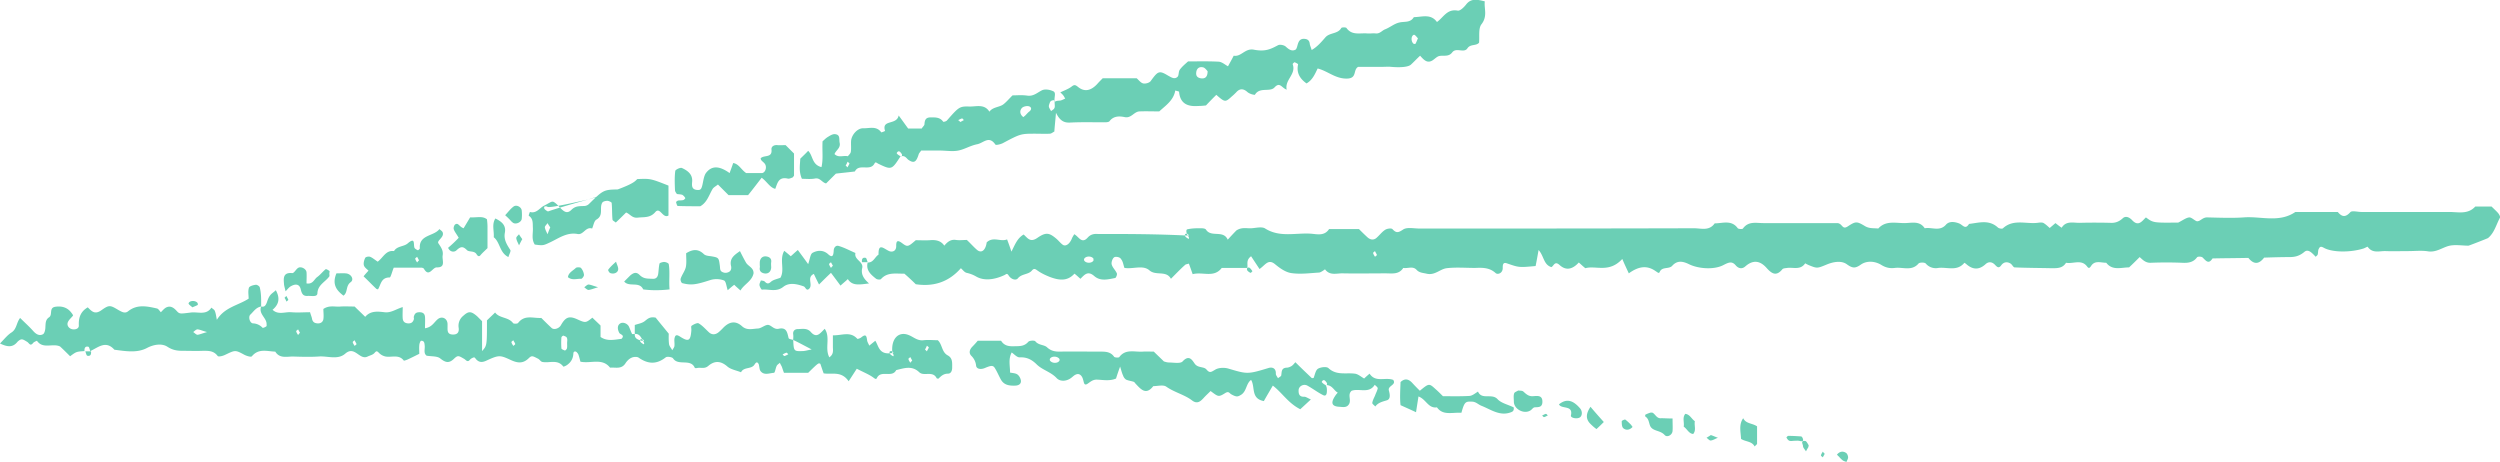 <svg xmlns="http://www.w3.org/2000/svg" width="92" height="17" viewBox="0 0 92 17" preserveAspectRatio="none"><g fill="#6bcfb5"><path d="M45.9 9.86h-.94c-.29.38-.7.13-1.07.23-.05-.14-.09-.26-.14-.39-.05.02-.11.02-.14.05-.18.16-.35.34-.52.51-.17-.32-.55-.1-.79-.31s-.59-.04-.92-.09c-.04-.1-.05-.24-.13-.33-.03-.07-.2-.1-.25-.06-.06.04-.11.18-.09.26.03.12.14.21.19.33.02.04-.03.16-.06.17-.26.05-.54.13-.77-.07-.24-.21-.36-.05-.51.1-.07-.06-.14-.13-.22-.19-.27.3-.59.24-.91.12-.15-.06-.3-.13-.43-.22-.09-.06-.14-.12-.23-.01-.13.15-.37.11-.51.28-.08.1-.26.03-.34-.1-.06-.09-.08-.06-.15-.02-.38.18-.76.22-1.04.06-.12-.07-.23-.11-.36-.14-.08-.02-.14-.11-.21-.17-.44.5-.99.69-1.66.59-.12-.12-.27-.26-.42-.39-.3.01-.62-.07-.86.2-.03.03-.15.02-.19-.02-.19-.15-.37-.31-.3-.59.21.01.26-.2.4-.29-.01-.45.19-.22.39-.13.12.05.27 0 .26-.2 0-.19.06-.21.22-.09.2.15.22.13.5-.11.17 0 .34.01.51 0 .22-.02.41.01.54.2.11-.13.23-.24.43-.21.13.02.27 0 .4 0 .14.13.25.26.38.37.16.13.31.01.35-.28.24-.23.51-.01.75-.11.07.18.11.3.16.45.13-.25.21-.49.45-.63.15.13.24.31.51.12.32-.22.44-.18.7.04.08.07.14.15.22.21.11.09.26-.02.34-.21.02-.06.06-.11.09-.17.16.07.27.38.5.12.1-.11.22-.14.36-.13 1.07 0 2.15 0 3.32.06.06.02.03-.03 0-.06a.139.139 0 0 0-.09 0c-.02.02-.02.07 0 .09.03.04.08.07.12.09.01 0 .04-.04-.03-.12-.07-.12-.06-.22-.02-.23.13-.03.27-.04.4-.04.1 0 .25-.01.29.05.19.3.64 0 .8.37.12-.13.24-.26.32-.34.2-.13.38-.07.55-.08.17-.01.39-.07.51.01.54.34 1.13.15 1.69.19.23.02.49.09.66-.17h1.1c.07.07.19.19.31.3.12.11.25.11.35.01.1-.09.19-.21.3-.28.07-.05.23-.07.27-.03.14.15.21.14.39.02.14-.1.4-.04.6-.04 3.37 0 6.74 0 10.11-.01.26 0 .56.11.76-.18.29 0 .62-.14.85.18.03.03.17.04.19.01.2-.28.49-.2.75-.2h2.73c.19.02.17.26.38.12.29-.19.33-.19.63-.01.17.1.32.07.49.09.27-.3.63-.2.96-.2.26 0 .56-.1.75.19.26-.05.55.13.78-.13.13-.15.35-.1.48-.05.14.05.23.25.37.02.36-.04.73-.17 1.06.13.04.04.16.06.19.03.38-.35.85-.15 1.27-.2.07-.01.15-.02.21 0 .09.05.16.12.24.19l.21-.18c.08.06.15.12.23.17.16-.26.42-.18.65-.18.38-.01.76-.01 1.15 0 .18.01.32-.05.45-.17.11-.1.25-.03.35.08.23.24.36.02.5-.11.27.2.27.2 1.19.19.18-.09.29-.18.41-.19.1 0 .24.17.31.14.1-.01.18-.14.34-.14.45.01.91.03 1.35 0 .63-.05 1.3.21 1.9-.2h1.56c.15.18.28.21.46.01.06-.07.27-.01.41-.01h3.23c.33 0 .69.1.96-.2h.6c.09.09.17.16.24.24.04.05.09.14.07.17-.14.25-.2.55-.44.75-.01.01-.7.28-.72.28-.24 0-.5-.05-.73.01-.25.07-.46.24-.75.2-.24-.04-.49-.01-.73-.01-.28 0-.56.01-.83 0-.23-.01-.49.1-.67-.16 0-.01-.09.04-.14.06-.46.15-1.14.16-1.47-.02-.14-.08-.16-.02-.2.06-.02.06-.01.13-.03.19-.01.03-.05.05-.07.08-.12-.12-.27-.31-.42-.18-.18.15-.34.19-.55.19-.31 0-.62.01-.93.02-.19.25-.38.26-.58.01-.44.01-.88.01-1.32.02-.15.24-.25.07-.37-.04-.04-.03-.17-.04-.2 0-.14.19-.33.21-.55.2a14.7 14.7 0 0 0-1.15 0c-.19.01-.3-.11-.41-.21-.14.14-.26.26-.39.38-.29 0-.61.13-.84-.17-.2 0-.42-.1-.56.12-.06.09-.09.09-.15.01-.21-.27-.51-.08-.77-.13-.13.21-.33.2-.54.2-.45-.01-.9-.01-1.35-.03-.05 0-.09-.1-.15-.14-.13-.08-.26-.06-.35.07-.09.12-.15.05-.22-.02-.11-.12-.24-.13-.35-.03-.24.22-.47.21-.71 0-.02-.02-.07-.05-.07-.05-.27.33-.64.15-.96.19a.48.48 0 0 1-.46-.16c-.04-.05-.23-.05-.27 0-.25.29-.58.12-.87.16-.16.02-.31 0-.48-.1-.25-.16-.55-.17-.76-.03-.21.15-.31.15-.52 0-.2-.15-.5-.1-.76.01-.34.14-.34.14-.64.02-.05-.02-.14-.07-.14-.07-.17.26-.44.14-.66.17-.06.01-.15.01-.18.05-.23.28-.4.15-.58-.05-.24-.27-.5-.31-.79-.05-.12.1-.25.07-.35-.05-.14-.16-.26-.1-.44-.01-.33.18-.9.15-1.26-.02-.24-.12-.45-.16-.64.06-.13.12-.36.02-.45.21-.03.08-.07.03-.15-.02-.31-.22-.62-.19-.99.08-.07-.15-.16-.34-.24-.53-.49.53-.97.23-1.36.34-.1-.08-.17-.15-.24-.21-.22.24-.46.32-.71.09-.18-.16-.21.04-.3.08-.29-.09-.27-.41-.47-.63-.04.22-.07.4-.11.59-.63.06-.62.05-1.06-.1-.14-.05-.15.06-.15.16.01.2-.18.27-.26.2-.23-.21-.49-.2-.76-.19-.35 0-.7-.03-1.04.01-.25.03-.44.28-.75.2-.13-.03-.26-.03-.36-.14-.14-.15-.32-.04-.49-.07-.16.25-.41.2-.65.2-.52 0-1.04.01-1.56 0-.23-.01-.49.1-.67-.15 0 0-.14.11-.21.12-.34.02-.69.07-1.03.02-.21-.03-.42-.18-.59-.32-.26-.22-.36.02-.58.17l-.31-.47c-.2.15-.11.3-.14.43zm-5.66-.34c-.06-.1-.27-.11-.34 0-.01.02-.01.05 0 .07.06.1.27.11.34 0v-.07zm10.36-.28c-.02.02-.07.05-.07.07.01.05.04.09.07.14.02-.02.07-.05.07-.07-.02-.05-.05-.09-.07-.14zM9.61 11.28c.13.03.17-.05.21-.15.03-.09.06-.18.12-.26.05-.07.14-.12.21-.19.16.29.12.52-.12.72.21.2.46.07.69.09.23.02.47 0 .69 0 .03.11.06.17.07.23.02.11.07.17.2.18.12.01.2-.05.22-.15.02-.13 0-.26 0-.38.22-.15.43-.07.63-.09.17-.01.35 0 .52 0 .12.12.25.24.39.38.19-.23.46-.2.71-.17.24.03.41-.11.67-.19 0 .16-.01.29 0 .42.01.11.07.17.19.18.13.01.19-.05.22-.15.01-.03-.01-.07 0-.1.03-.11.08-.16.21-.16s.19.06.2.17c.01.13 0 .26 0 .42.27-.04.34-.24.49-.35.15-.1.33-.01.34.19v.1c0 .13-.02.28.18.29.18.01.25-.08.23-.24a.47.47 0 0 1 .17-.45c.19-.17.28-.18.51.02l.18.18v1.1c.18-.2.18-.2.18-1.13.1-.1.2-.19.3-.29.16.22.49.16.66.39.02.03.17.03.19-.01.24-.31.56-.16.85-.18.13.13.25.25.38.37.09.08.27.02.34-.1.17-.3.3-.35.58-.23.33.15.33.15.58-.05.1.1.2.19.3.29v.42c.24.17.51.1.77.07.14-.14-.05-.16-.08-.22-.08-.15-.07-.29.04-.35.1-.06.27.01.32.13.04.09.07.18.11.26.01.01.07 0 .1 0-.01.14.06.21.3.26.06.02.03-.03 0-.06a.139.139 0 0 0-.09 0c-.02.02-.02.07 0 .09.03.04.08.07.12.09.01 0 .04-.04-.03-.12-.09-.2-.16-.27-.3-.26v-.33c.11-.04.25-.06.35-.13.11-.08.19-.19.42-.14.11.14.27.33.48.59 0 .05-.01.21.01.38.01.08.08.15.12.23.03-.06.08-.11.08-.17.01-.1-.02-.21.01-.3.03-.11.09-.1.2-.03.31.2.38.15.41-.21.01-.07-.02-.17.01-.19.07-.05.21-.12.26-.09.14.08.26.22.38.33.11.1.24.09.35 0 .05-.04.1-.09.15-.14.21-.23.45-.32.71-.09.18.17.39.1.58.09.14 0 .29-.16.41-.13.11.03.2.17.36.14.3-.07.32.14.37.34.01.04.11.05.17.07.02.41.02.42.34.41.09 0 .18-.03.34-.06-.27-.14-.47-.25-.68-.35 0-.06.01-.13 0-.2-.02-.13.06-.2.17-.2.16 0 .34-.05.48.11.22.25.35.03.51-.12.22.32-.01.72.17 1.05.17-.12.13-.26.13-.39v-.42c.33.01.64-.16.9.13.01.01.1-.02.14-.05.18-.15.2-.05.22.11.01.06.05.12.08.19.07-.06.15-.12.22-.18.13.19.13.54.63.45.06.02.03-.03 0-.06a.139.139 0 0 0-.09 0c-.02.02-.02.07 0 .09.03.04.08.07.12.09.01 0 .04-.04-.03-.12-.06-.53.23-.81.6-.66.18.07.32.22.55.19.17-.02.35 0 .52 0 .17.15.14.44.37.56.18.1.16.27.16.45 0 .12-.05.22-.15.22-.16 0-.25.08-.35.18-.01.01-.06 0-.07-.01-.14-.29-.47-.06-.64-.22-.27-.26-.56-.15-.85-.08-.15.3-.56-.02-.71.29-.03.07-.08.02-.15-.03-.16-.11-.34-.18-.59-.31-.08.12-.18.28-.3.46-.27-.39-.61-.24-.92-.29-.04-.11-.08-.23-.12-.35-.07-.04-.07-.04-.45.33h-.89c-.03-.08-.05-.14-.07-.2-.02-.06-.06-.11-.08-.17-.04.04-.1.07-.12.12-.04.08-.06.25-.1.25-.16.01-.35.1-.48-.05-.06-.06-.05-.18-.08-.27-.05-.09-.09-.08-.15.01-.11.19-.4.08-.5.29-.17-.07-.37-.1-.5-.21-.25-.22-.48-.22-.71-.02-.13.11-.26.05-.39.07-.03.01-.1.01-.1 0-.15-.36-.61-.06-.8-.35-.03-.05-.22-.08-.27-.04-.34.27-.66.25-1 .01-.06-.04-.2-.03-.27.01-.09.04-.17.13-.22.21-.15.22-.37.13-.56.15-.29-.37-.71-.14-1.09-.22-.02-.07-.04-.16-.07-.25a.218.218 0 0 0-.05-.08c-.05-.07-.14-.06-.14.03-.01.19-.09.32-.23.42-.04.03-.13.07-.14.06-.21-.28-.51-.12-.77-.17-.06-.01-.1-.09-.16-.12-.2-.1-.23-.13-.35-.01-.21.2-.41.17-.65.06-.41-.19-.44-.19-.92.03-.14.06-.25.06-.36-.06-.02-.03-.06-.07-.07-.07-.05.01-.11.04-.15.08-.1.13-.15.01-.23-.03-.19-.11-.22-.13-.35-.01-.19.19-.32.16-.52 0-.11-.09-.32-.07-.5-.1-.12-.09-.06-.23-.07-.36-.01-.1-.01-.19-.13-.19-.03 0-.07.11-.07.17-.01.1 0 .2 0 .31-.14.07-.28.14-.43.21-.05.02-.13.05-.14.04-.18-.24-.45-.11-.67-.15a.48.48 0 0 1-.25-.14c-.07-.07-.09-.07-.16.01-.06.07-.17.09-.25.13-.3.15-.47-.41-.82-.11-.28.25-.66.08-.99.11-.31.02-.62.01-.94 0-.23 0-.49.08-.65-.18-.3-.01-.61-.13-.86.17-.03.04-.19-.01-.27-.05-.35-.19-.34-.18-.72 0-.08.04-.24.08-.27.04-.15-.2-.34-.19-.55-.19-.24.01-.49 0-.73 0-.2 0-.37-.02-.57-.15-.2-.13-.5-.09-.76.05-.37.19-.79.11-1.19.06-.32-.36-.6-.08-.89.05-.02-.06-.04-.16-.07-.16-.12-.03-.15.06-.14.16-.3.02-.3.02-.53.19-.12-.12-.24-.24-.37-.36-.27-.13-.63.11-.85-.21 0 0-.11.04-.14.08-.11.14-.15 0-.22-.04-.18-.11-.21-.13-.35-.01-.18.23-.38.2-.65.07.15-.15.27-.31.43-.41.19-.13.17-.35.31-.53.17.17.34.32.49.49.1.11.22.18.35.11.06-.03.09-.17.09-.26.01-.14 0-.27.13-.36.15-.09-.01-.35.23-.39.26-.04.47.03.62.25.02.02.03.05.04.07-.06.08-.15.15-.19.24-.06.13.05.26.19.27.13.01.22-.05.21-.15-.01-.29.07-.51.33-.66.15.15.26.28.51.1.28-.2.32-.18.62 0 .13.07.24.14.36.04.33-.26.69-.18 1.05-.1.06.01.1.09.15.14.07-.07.14-.16.23-.19.14-.05.25.03.35.14.11.12.12.11.53.06.26-.03.56.11.75-.18.04.04.1.07.12.11.04.09.05.18.08.34.29-.47.79-.53 1.17-.78 0-.13-.03-.27.01-.4.02-.06.16-.1.25-.11.05-.01.15.06.15.1.06.24.05.47.05.7-.19.03-.28.19-.4.3-.08.08-.02.31.1.32a.5.5 0 0 1 .35.16c.01.02.1-.02.14-.05.02-.01.01-.06.01-.1-.01-.22-.3-.36-.2-.63zm11.26 1.35c0-.07.02-.14-.01-.2-.01-.04-.08-.06-.13-.08-.01 0-.07.04-.07.07-.01.13-.01.27 0 .4 0 .03.08.06.13.08.01 0 .06-.04.07-.07.02-.06.01-.13.01-.2zm-13.25-.41c-.18-.05-.26-.09-.35-.1-.05 0-.11.06-.16.1.05.03.11.1.16.1.08-.01.17-.05.35-.1zm3.42.03c-.02-.04-.05-.09-.07-.13-.02.02-.07.05-.07.07.01.05.04.09.07.14.02-.03.04-.06.07-.08zm2.01.27c-.02.02-.07.05-.07.07.01.05.04.09.07.14.02-.02.07-.05.07-.07-.02-.05-.05-.09-.07-.14zm5.84 0c-.02.02-.07.05-.07.07.01.05.04.09.07.14.02-.02.07-.05.07-.07-.01-.05-.05-.09-.07-.14zm15.15.34l.07.07c.02-.05.05-.09.07-.14 0-.02-.04-.04-.07-.07a.61.61 0 0 1-.07.14zm-5.03.18c-.02-.02-.05-.07-.07-.06-.05.01-.09.04-.14.06.02.02.05.07.07.06.05-.01.09-.04.14-.06zm4.56.23c-.02-.04-.05-.09-.07-.13-.02.02-.07.05-.07.07.01.05.04.09.07.14a.5.5 0 0 1 .07-.08zM38.81 3.75c.07-.05.14-.04.21-.05.06-.01.12-.05.18-.07-.03-.05-.05-.1-.09-.14-.02-.03-.05-.05-.09-.09.14-.07.29-.12.41-.21.1-.08.14-.07.23 0 .26.22.5.13.71-.09.07-.08.14-.15.21-.22h1.25c.08.07.15.17.24.19.08.02.22-.02.27-.08.27-.37.31-.41.64-.21.13.07.24.15.35.05.06-.05.03-.19.09-.27.08-.11.19-.2.3-.3.37 0 .75-.01 1.13.01.12.01.23.11.34.17.06-.11.14-.25.21-.39.28.05.42-.29.75-.22.43.08.62-.03.89-.17.07-.03.21 0 .27.05.11.1.22.19.36.12.06-.03.07-.17.11-.26.04-.1.11-.15.23-.14.12.01.18.07.19.19.01.06.04.12.07.22.21-.12.36-.3.5-.46.16-.19.46-.12.59-.35.02-.03.17-.03.19 0 .2.28.49.18.76.2.1.01.21-.01.31 0 .16.02.24-.11.35-.15.18-.07.34-.21.52-.25.19-.05.41.02.54-.2.29 0 .62-.14.85.18.24-.17.37-.49.76-.42.09.02.23-.12.31-.22.18-.24.41-.19.69-.12-.03.27.11.54-.12.84-.12.15-.07.44-.09.68-.11.13-.32.04-.43.21-.13.19-.41-.05-.56.15-.13.17-.31.1-.47.13-.09.02-.16.1-.25.16-.19.12-.31 0-.46-.17-.12.11-.23.23-.34.33-.1.09-.4.11-.73.08-.1-.01-.21 0-.31 0h-.9c-.19.11-.04.4-.37.43-.45.03-.73-.27-1.12-.37-.09.18-.18.42-.41.55-.24-.17-.38-.39-.31-.7 0-.02-.08-.06-.13-.08-.01 0-.07.05-.07.07.14.38-.3.57-.22.94-.19-.07-.25-.3-.45-.08-.17.18-.55-.03-.72.27a.526.526 0 0 1-.26-.09c-.15-.14-.29-.16-.43 0-.05.05-.1.1-.15.14-.25.23-.26.23-.58-.05-.12.12-.24.24-.38.39-.09.01-.18.02-.28.02-.39.03-.67-.08-.71-.52 0-.02-.09-.03-.14-.05-.06.36-.35.55-.59.77-.24 0-.49-.01-.73 0-.2.01-.3.26-.54.21-.19-.04-.41-.05-.56.15-.04.05-.19.04-.29.04-.38 0-.76-.01-1.15.01-.2.01-.37-.03-.53-.36-.03.36-.05.52-.06.69-.06.03-.11.08-.17.08-.17.01-.35 0-.52 0-.55 0-.55 0-1.21.35-.08.04-.25.08-.27.05-.24-.35-.44-.05-.68-.01-.24.05-.43.17-.64.22-.23.06-.48.01-.73.01h-.68c-.05.07-.08.1-.09.13-.09.29-.17.35-.37.22-.08-.05-.12-.18-.3-.14-.02 0 .03.01.04 0 .02-.02.02-.07 0-.09-.05-.07-.11-.15-.18-.03-.01.02.06.08.14.12-.32.5-.33.51-.81.28-.08-.04-.11-.09-.15-.01-.16.3-.57-.02-.72.29-.23.03-.46.05-.7.08l-.36.36c-.15-.03-.22-.22-.41-.18-.16.03-.33.01-.48.01-.12-.27-.07-.51-.06-.74.1-.1.2-.19.29-.29.18.17.13.51.49.6.07-.3.02-.6.04-.95.05-.04.12-.12.21-.17.08-.05.18-.11.27-.09.18.03.12.19.15.32.04.19-.14.27-.19.41.15.15.33.04.49.08.04-.05.1-.1.11-.16.02-.13 0-.27.01-.41.02-.22.23-.46.44-.46.23.01.49-.1.67.15.01.01.14-.05.14-.05-.14-.44.43-.2.5-.57.15.2.26.36.35.48h.5c.03-.06.1-.11.1-.16.01-.16.05-.25.23-.25.17 0 .34-.01.46.16.01.01.11-.01.14-.05.43-.49.46-.52.81-.51.26.01.56-.11.75.19.12-.17.35-.16.5-.26.11-.08.2-.19.35-.34.15 0 .35-.02.55.01.23.03.37-.12.54-.2.11-.05.28-.02.39.03.15.05.04.22.07.4.03-.05 0-.08-.1-.05a.14.14 0 0 0-.07.06c-.02.06-.05.12-.04.17.01.05.05.1.08.16.04-.04.1-.06.12-.11.03-.05.01-.12.01-.23zm5.63-1.13c-.03-.03-.09-.12-.16-.14-.16-.04-.25.05-.26.2-.01.13.06.18.16.2.17.03.26-.05.26-.26zm-6.78 1.69c.02-.02.05-.04.07-.06.05-.05.09-.1.14-.14.1-.07.1-.17-.01-.2-.08-.02-.21.01-.26.07-.09.11-.06.24.06.33zm14.52-2.9c-.04-.04-.11-.14-.15-.13-.11.04-.11.25-.01.33.02.01.06.01.07 0 .03-.05.05-.11.09-.2zM31.12 6.09l.07.07c.02-.05.05-.09.07-.14 0-.02-.04-.04-.07-.07a.61.61 0 0 1-.07.14zm4.22-1.6c.04-.02.09-.05.13-.07-.02-.02-.05-.07-.07-.06-.05.01-.09.04-.14.06a.5.5 0 0 1 .08.07zM48.78 14.17c.05.07.05.14.05.21 0 .1-.02.22-.14.16-.2-.1-.38-.24-.58-.35-.13-.07-.3.01-.32.15-.01.15.02.27.21.26.06 0 .12.05.24.1l-.39.36c-.44-.22-.67-.61-1.01-.87-.11.19-.23.39-.33.57-.49-.09-.31-.52-.47-.78-.19.14-.16.42-.37.55-.12.07-.16.09-.36-.02-.07-.04-.09-.13-.23-.04-.24.15-.25.13-.53-.08-.08.08-.18.17-.26.26-.12.13-.24.23-.43.08-.28-.21-.64-.29-.94-.5-.11-.08-.32-.02-.48-.02-.27.35-.46.11-.65-.09-.02-.02-.04-.06-.07-.07-.09-.03-.19-.04-.28-.08a.283.283 0 0 1-.11-.15c-.04-.08-.06-.17-.11-.33-.07.19-.11.31-.15.44-.23.1-.47.05-.71.04-.16 0-.24.09-.35.16-.12.07-.12-.06-.15-.15-.04-.17-.15-.25-.26-.2-.06.02-.11.07-.16.11-.18.15-.42.16-.55.03-.21-.23-.52-.3-.73-.5-.18-.18-.36-.28-.63-.27-.1.01-.2-.11-.3-.18-.13.25-.06.48-.06.74.09.02.2.02.27.07s.12.15.13.23c.01.11-.07.17-.19.18-.22.01-.42-.01-.54-.21-.08-.14-.14-.29-.22-.42-.07-.12-.13-.12-.37-.02-.16.07-.32.04-.33-.09a.581.581 0 0 0-.17-.35c-.11-.11-.07-.24.04-.35.07-.07.14-.15.19-.21h.86c.13.21.33.21.54.2.18 0 .33-.01.46-.16.04-.05.23-.06.26-.02.12.15.32.12.43.22.14.13.28.16.46.16.49-.01.97 0 1.46 0 .21 0 .41-.01.55.19.02.03.17.04.19.01.23-.31.56-.18.86-.2.14-.01.28 0 .41 0 .12.12.25.24.37.36.06.02.13.04.19.04.17 0 .42.05.5-.04.25-.27.36-.03.45.09.12.16.33.09.43.21.12.14.17.09.31.01.12-.08.33-.09.48-.05.71.21.71.22 1.5-.02.14-.04.27.02.26.21 0 .06.05.11.08.17.04-.04.12-.07.12-.11.02-.13 0-.27.2-.28.06 0 .13-.03.18-.06.06-.04.1-.1.14-.14.2.2.4.39.6.58.01.01.05 0 .07 0 .05-.12.07-.28.16-.34.1-.06.32-.09.39-.02.29.27.64.16.96.2.12.01.23.11.35.18.05-.05.12-.11.2-.18.22.34.58.12.87.23.13.19-.21.21-.16.39.03.11.08.31-.07.36-.16.05-.32.08-.43.23-.04-.05-.11-.09-.11-.13.01-.09.06-.18.1-.27.03-.09.08-.17.1-.27 0-.04-.07-.09-.11-.13-.21.34-.57.12-.85.22-.16.14-.01.32-.09.48-.08.15-.22.12-.35.11-.28-.01-.34-.13-.18-.38.03-.05.07-.1.11-.14-.15-.08-.2-.29-.45-.28-.02 0 .03.01.04 0 .02-.02.02-.07 0-.09-.05-.07-.11-.15-.18-.03-.01.01.06.08.14.12zm-9.79-.9c0-.02.01-.05-.01-.07-.08-.1-.28-.1-.34 0-.01.02-.01.05 0 .07.08.11.29.11.35 0zM21.65 7.34c1.56-.5 1.68-.62 1.8-.75.49-.02.49-.02 1.15.24v1.1c-.21.13-.31-.34-.49-.12-.19.22-.42.17-.65.2-.2.02-.28-.14-.42-.19-.13.13-.25.25-.38.37-.04-.04-.12-.07-.12-.11-.02-.2-.01-.4-.03-.61 0-.03-.11-.08-.16-.08-.06 0-.15.02-.18.06-.13.19.06.47-.22.63-.09.05-.11.22-.16.33-.24-.08-.32.25-.54.2-.39-.07-.69.16-1.01.31-.09.04-.18.09-.27.1-.1.01-.2-.01-.29-.02-.13-.2-.06-.41-.07-.61-.01-.17.02-.34-.15-.45-.01-.01.02-.09.04-.14.24.07.36-.15.52-.23.31-.16.29-.2.44-.08.08.07.14.15.22.22.12.11.22.14.35.01.15-.15.3-.13.47-.14.06 0 .13-.03.17-.07.54-.53.54-.53 1.11-.54.1.01.21 0-1.13.37-1.46.33-1.48.29-1.52.26a.139.139 0 0 0-.09 0c-.02.02-.02.07 0 .09.03.04.08.07.12.09.01.01.05-.04 1.49-.44zm-1.4 1.03c-.03-.05-.07-.1-.1-.16-.03.05-.1.11-.1.15.01.09.06.17.1.26.03-.08.06-.17.1-.25zM26.85 6.37c.04-.12.09-.24.13-.37.21.03.29.24.48.37h.57c.12 0 .2-.19.13-.32-.03-.06-.1-.1-.14-.15-.02-.02-.02-.05-.03-.07.11-.14.44 0 .4-.33-.01-.1.08-.17.21-.16.1.01.21 0 .31 0l.31.31v.8c0 .03-.03.05-.05.08-.06.02-.13.06-.19.04-.33-.07-.37.17-.45.38-.2-.05-.29-.25-.5-.41-.18.23-.36.47-.5.64h-.72l-.39-.39c-.07.06-.16.1-.2.17-.13.22-.2.49-.45.63-.28 0-.55 0-.83-.01-.02 0-.05-.09-.06-.14 0-.02.05-.05.07-.06.07-.01.14 0 .2-.02.03-.01.07-.06.07-.07a.323.323 0 0 0-.11-.12c-.06-.02-.13-.02-.2-.03-.02-.03-.07-.09-.07-.14-.01-.24-.02-.48.01-.71.01-.05.18-.13.24-.11.22.1.41.24.38.52-.01.13-.02.27.18.29.15.01.17-.02.23-.34.02-.09.04-.19.09-.27.21-.29.49-.29.88-.01zM31.98 10.43c-.38.05-.62.09-.78-.16-.07.07-.15.13-.27.24-.11-.15-.23-.31-.35-.47-.17.16-.29.28-.44.43-.07-.14-.13-.26-.19-.39-.26.12-.05.36-.15.52-.12.15-.15-.03-.22-.06-.28-.1-.55-.15-.76.02-.26.2-.52.07-.78.1-.02 0-.08-.1-.09-.16-.01-.06.03-.12.05-.18.05.01.11.01.14.04.08.08.13.1.23.01.09-.08.23-.1.35-.15.17-.3-.05-.66.14-.99.09.07.16.13.24.2.07-.06.14-.13.26-.23.11.15.23.31.38.52.07-.2.08-.38.17-.42.17-.09.38-.11.56.05.18.17.2.02.21-.12 0-.12.08-.21.18-.18.21.06.41.17.62.26-.06.25.3.31.25.55-.05.21.03.38.25.57zm-1.33-.65c-.02-.04-.05-.09-.07-.13-.02.02-.07.05-.07.07.01.05.04.09.07.14.02-.03.04-.05.07-.08zM13.9 9.63c.21-.16.3-.43.6-.39.11-.19.36-.16.5-.28.29-.25.21.02.25.15.01.04.08.08.13.1.01 0 .07-.05.07-.07-.04-.51.52-.44.72-.71.04.04.1.07.12.12.07.18-.22.3-.16.4.1.15.19.27.16.45-.03.17.13.45-.22.44-.16 0-.28.38-.47.05-.01-.02-.06-.04-.09-.04h-1.02c-.06.14-.11.36-.15.36-.32 0-.32.26-.43.44-.02-.01-.06-.01-.07-.03-.15-.14-.29-.29-.46-.45.05-.07.11-.13.18-.21-.06-.06-.15-.12-.17-.2-.02-.08.01-.19.05-.27.02-.04.13-.06.18-.04.08.03.16.1.28.18zm1.52-.05c-.02-.04-.05-.09-.07-.13-.02.02-.07.05-.07.07.01.05.04.09.07.14.02-.03.04-.05.07-.08zM27.25 10.69c-.09-.08-.16-.14-.23-.21-.08.06-.15.12-.24.2-.05-.14-.06-.33-.14-.36a.786.786 0 0 0-.48-.02c-.53.17-.71.21-1.05.12-.04-.01-.08-.12-.06-.17.05-.15.16-.28.19-.43.03-.16.01-.33.01-.5.24-.15.44-.17.65.03.06.06.18.07.27.08.28.05.28.05.32.35.01.06 0 .14.04.19.03.04.11.07.17.07.06 0 .14-.03.17-.07.04-.04.05-.13.03-.19-.06-.29.15-.41.33-.54.07.14.14.28.22.42.08.14.29.19.28.4-.06.29-.35.4-.48.63zM53.78 15.19c-.35-.02-.68.11-.9-.2-.32.05-.4-.3-.68-.4-.03.19-.06.38-.09.58-.19-.09-.35-.16-.57-.26-.03-.26-.01-.56 0-.85.16-.15.3-.11.43.03.09.1.19.2.28.29.34-.28.34-.28.59-.05.08.07.15.14.26.25.3 0 .64.01.98-.01.11-.01.21-.1.31-.16.14.32.51.05.72.28.14.15.39.2.59.3.01.01.01.07 0 .1a.12.12 0 0 1-.07.07c-.42.18-.76-.09-1.12-.23-.12-.05-.2-.15-.35-.15-.23-.01-.27.01-.38.41zM16.88 8.75c-.08-.14-.15-.22-.18-.31-.02-.05.01-.15.05-.18.12-.08.14.08.31.14.08-.13.18-.3.24-.4.28.01.45-.06.62.07.01.08.02.18.02.28v.78c-.1.1-.18.17-.25.25-.05.07-.1.06-.15-.02-.08-.14-.27-.08-.35-.15-.15-.15-.23-.15-.39 0-.08.08-.24.07-.31-.09.14-.12.27-.24.39-.37z"/><path d="M10.51 10.72c-.04-.16-.06-.23-.06-.29-.02-.21-.02-.41.3-.38.07.01.14-.14.22-.19.1-.07.3.03.31.16.01.13 0 .26 0 .41.24.04.28-.16.4-.24.11-.08.19-.19.3-.28.02-.02.1.03.14.06.02.01 0 .06 0 .1 0 .03.01.08 0 .1-.15.21-.43.31-.44.63-.01.14-.23.08-.36.09-.16.01-.21-.07-.25-.23-.04-.2-.18-.23-.36-.13-.06.03-.11.09-.2.19zM24.64 10.65c-.36.04-.67.04-.97 0-.14-.31-.52-.07-.7-.29l.22-.22c.13-.11.23-.14.35-.02.15.15.3.13.47.14.13.01.19-.06.21-.17.02-.13.02-.26.05-.39.01-.03.12-.06.17-.06.06 0 .16.04.17.08.05.31 0 .61.03.93zM55.87 14.37c.06.01.15 0 .19.04.1.09.19.18.35.17.16-.01.36-.05.35.22-.01.2-.15.18-.29.19-.06.01-.1.09-.16.12-.24.14-.6-.06-.6-.33 0-.1-.02-.21.01-.3.01-.05.09-.07.15-.11zM61.55 15.4c0 .2.01.33 0 .46-.01.15-.2.25-.29.15-.14-.16-.37-.14-.49-.27-.1-.1-.06-.31-.22-.41-.01-.01-.01-.06 0-.07.06-.03.11-.05.17-.07a.17.17 0 0 1 .1 0c.11.07.15.22.32.2.1 0 .2.01.41.01zM64.15 15.39c.1.21.34.18.51.3v.65l-.09.09c-.1-.2-.34-.17-.5-.28-.01-.26-.09-.52.08-.76zM18.23 8.04c.22.11.4.24.35.52-.05.25.07.44.2.64.03.05-.05.17-.07.26-.33-.16-.3-.54-.54-.73.02-.23-.08-.47.06-.69zM12.38 10.06c.14 0 .24-.01.34 0 .2.01.32.22.19.32-.2.14-.1.38-.27.5-.25-.19-.43-.41-.26-.82zM59.02 15.53c-.1.1-.17.17-.27.26-.07-.05-.14-.11-.2-.17-.22-.2-.18-.41-.02-.65.16.19.31.36.49.56zM57.37 14.88c.31-.25.55-.11.77.14.1.11.09.28 0 .34-.11.07-.35.02-.33-.07.09-.4-.35-.22-.44-.41zM18.59 7.92c.12-.13.2-.24.31-.32.11-.08.29.02.3.15.01.1.01.2 0 .3-.01.12-.19.21-.3.16-.03-.01-.05-.04-.08-.06-.06-.07-.13-.14-.23-.23zM61.96 15.7c.03-.16-.06-.33.06-.47.17.02.23.19.35.27-.03.16.06.33-.06.47-.16-.01-.22-.18-.35-.27zM27.96 9.75v-.1c.01-.15.11-.24.26-.21.1.02.18.08.16.21-.01.07 0 .13 0 .2-.01.15-.11.24-.26.21-.1-.02-.18-.08-.16-.21.01-.03 0-.06 0-.1zM20.9 10.2c.02-.17.19-.24.29-.34.03-.03.16-.03.19 0 .06.07.1.16.11.25.01.05-.07.15-.1.15-.16-.01-.33.07-.49-.06zM67.6 16.73c.1-.12.22-.14.34-.06.04.03.07.11.07.16 0 .06-.04.11-.06.17-.05-.02-.1-.03-.14-.06a.927.927 0 0 1-.14-.14c-.03-.02-.05-.05-.07-.07zM22.67 9.63c.03.1.08.19.08.27 0 .13-.15.2-.29.15-.04-.01-.09-.11-.08-.12.07-.1.17-.19.29-.3zM66.05 16.22c-.07 0-.14.02-.2 0-.05-.02-.08-.07-.11-.12 0 0 .04-.06.07-.06.16 0 .32.01.47.02.02 0 .05.04.06.07.04.1 0 .12-.1.1-.06-.02-.13-.01-.19-.01zM60.08 15.71c-.1.11-.23.14-.34.05-.06-.05-.06-.17-.06-.26 0-.02.11-.07.13-.06.08.06.15.13.22.2.01.02.03.05.05.07z"/><path d="M66.55 16.45c-.03.05-.06.1-.09.16-.04-.07-.11-.13-.11-.2 0-.06-.11-.21.09-.18.04.01.08.09.11.14.02.01 0 .05 0 .08zM62.96 16.01c.09.03.17.07.26.1-.09.03-.17.09-.26.1-.05.01-.1-.06-.16-.1.05-.03.1-.06.16-.1zM19.22 8.8c-.04.07-.08.15-.12.23-.03-.08-.09-.17-.1-.26-.01-.05.06-.1.1-.15.03.06.07.11.12.18zM22.01 10.57c-.17.05-.26.09-.35.1-.05 0-.11-.06-.16-.1.05-.03.11-.1.16-.1.09.01.17.05.35.1zM7.08 11.31c-.04-.04-.15-.11-.14-.15.04-.11.26-.11.33-.01.01.02.01.06.01.07-.05.03-.11.05-.2.09zM10.47 10.96l.07-.07c.02.05.05.09.07.14 0 .02-.04.04-.07.07a.458.458 0 0 0-.07-.14zM3.35 12.93c.01.1-.01.19-.14.16-.03-.01-.05-.11-.07-.16h.21zM46.09 9.98c-.02.02-.06.07-.07.06a.273.273 0 0 1-.12-.09c-.02-.02-.01-.07 0-.09.02-.02.07-.02.09 0 .04.03.07.08.1.12zM56.96 15.29c-.05.02-.09.05-.14.06-.02 0-.05-.04-.07-.06.05-.02.09-.05.14-.06.02 0 .05.04.07.06zM31.72 9.65c-.01-.1.01-.19.14-.16.03.01.05.11.07.16h-.21zM67.15 16.7c-.02.04-.05.09-.07.13-.02-.02-.07-.05-.07-.07.01-.05.04-.09.07-.14.02.03.04.05.07.08z"/></g></svg>

